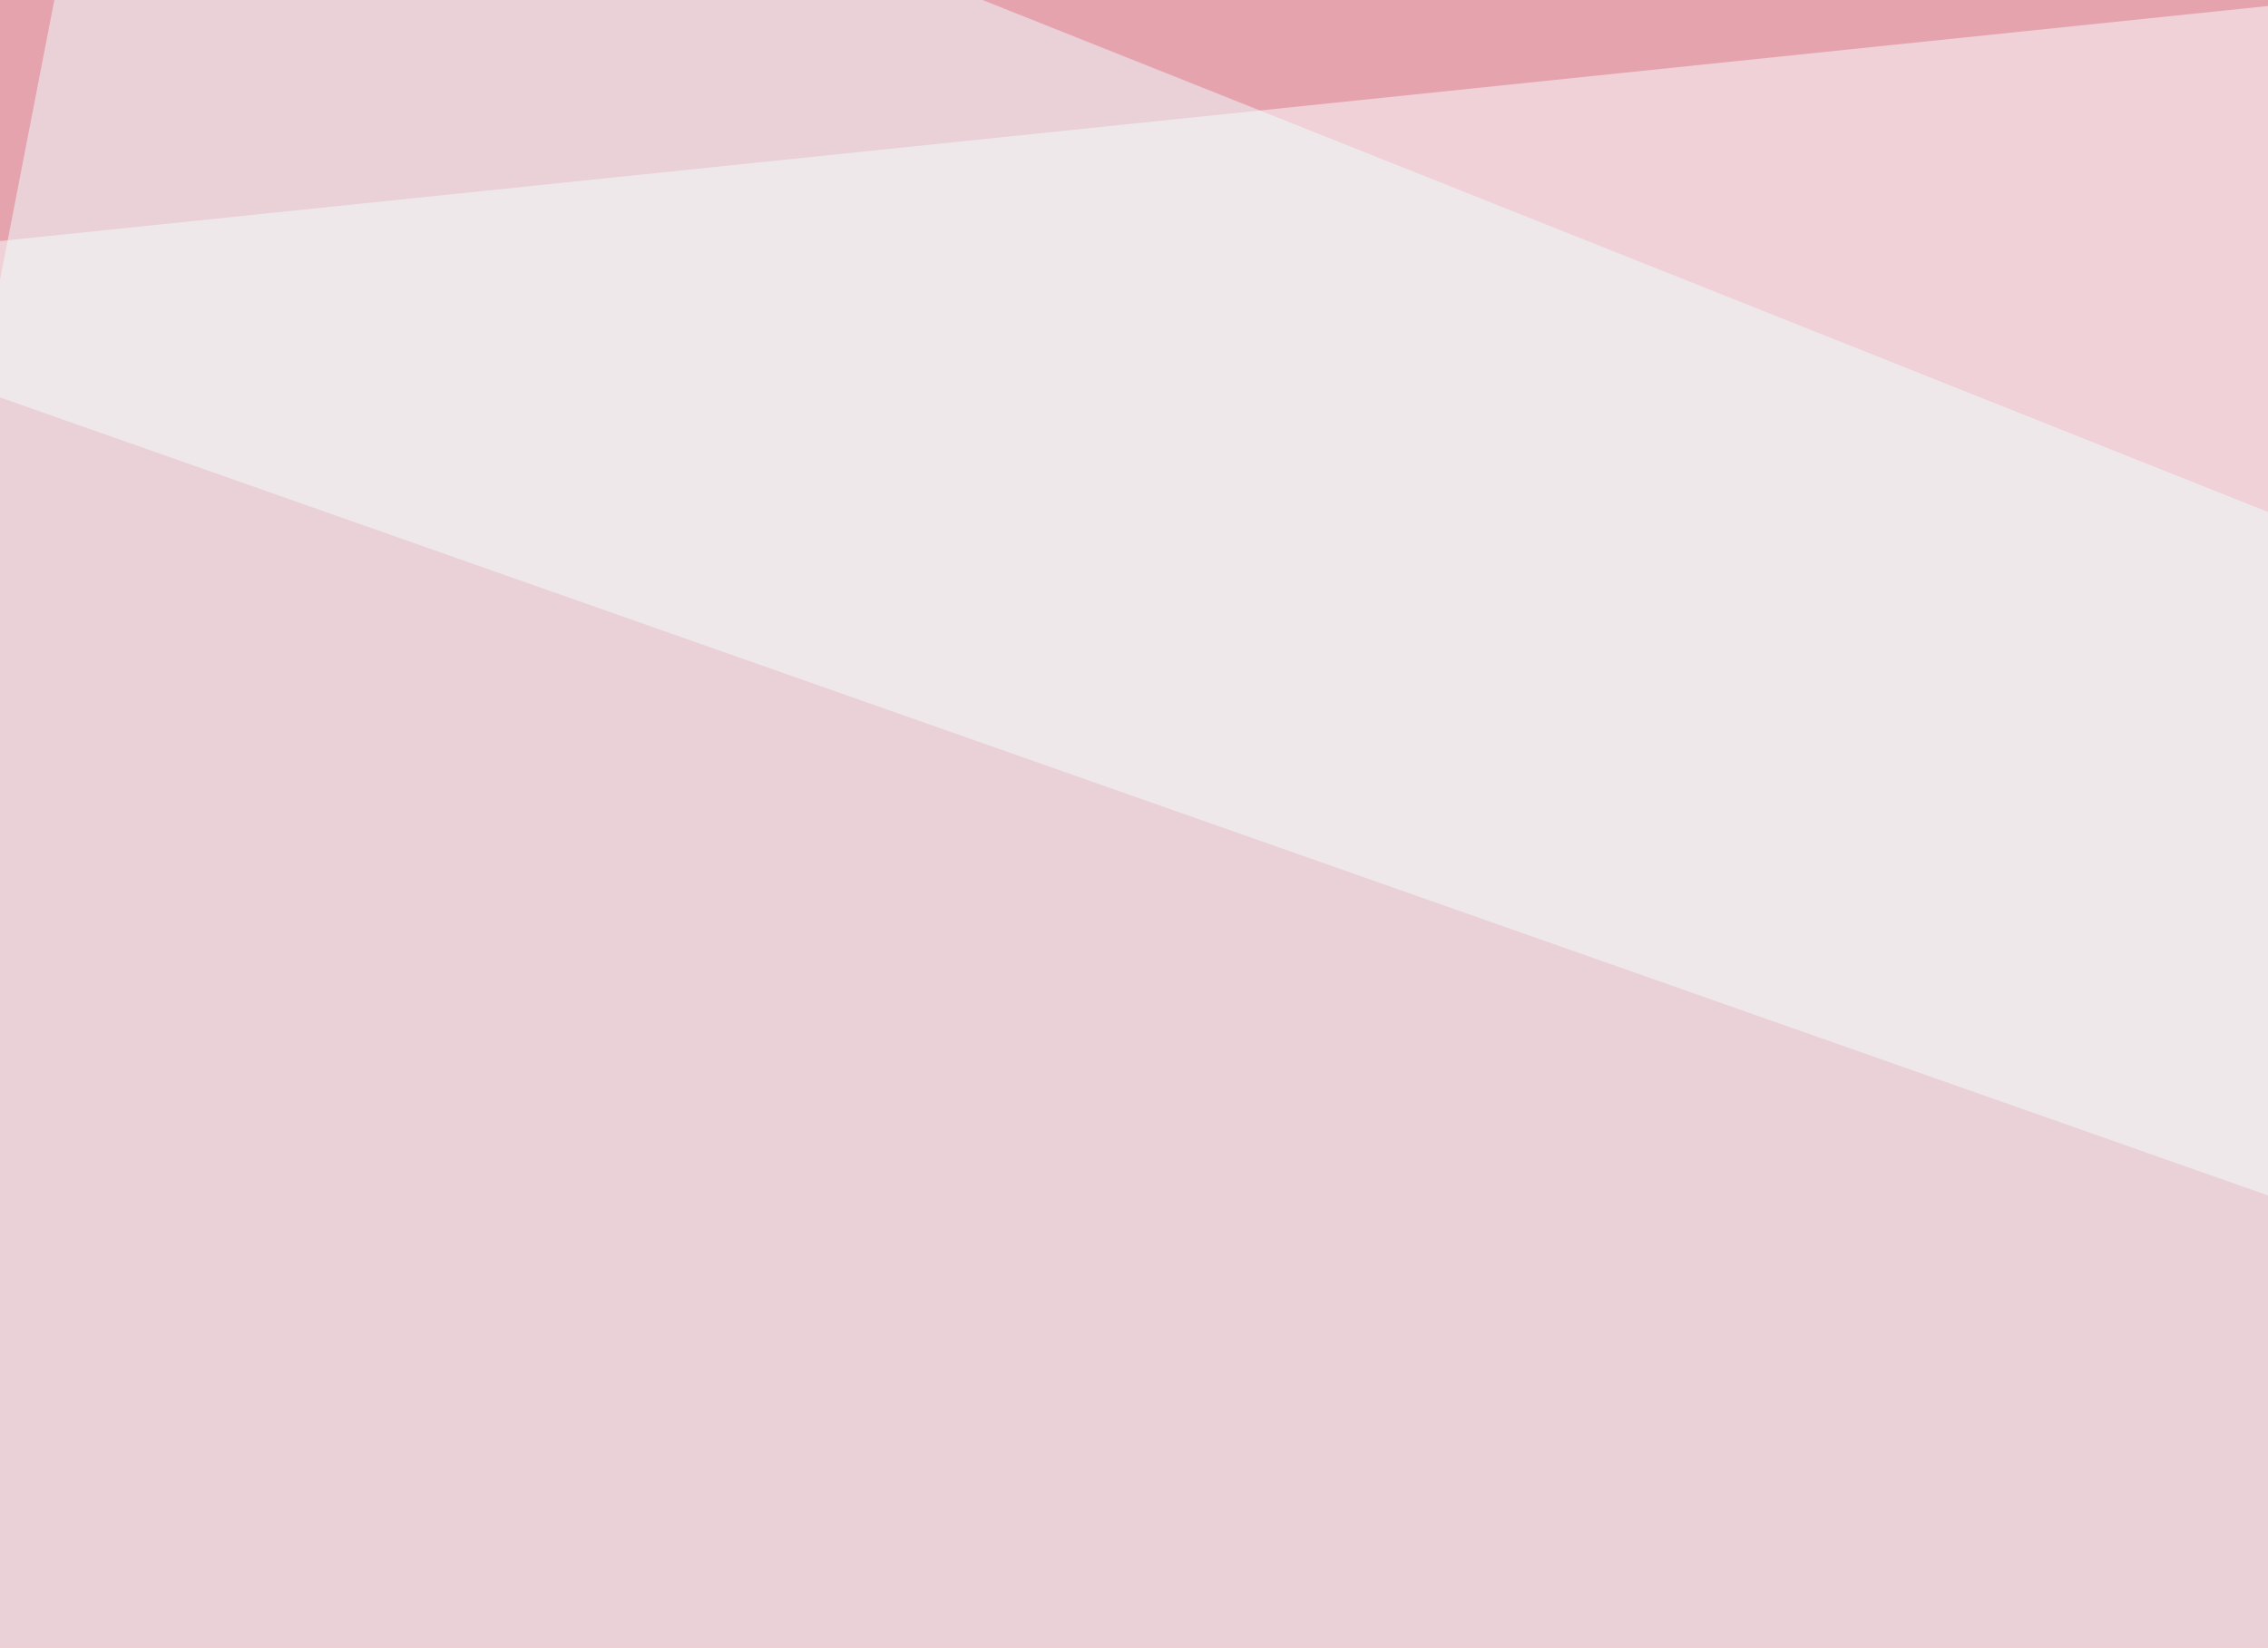 <svg xmlns="http://www.w3.org/2000/svg" width="300" height="218" ><filter id="a"><feGaussianBlur stdDeviation="55"/></filter><rect width="100%" height="100%" fill="#e5a3ae"/><g filter="url(#a)"><g fill-opacity=".5"><path fill="#cb0000" d="M411.6 590.3L-45.4 277l840.8-3z"/><path fill="#fbffff" d="M795.4 332.5L-45.4 36.6l791-82z"/><path fill="#ce001e" d="M795.4 490.7L16.1 265.1v231.5z"/><path fill="#f1ffff" d="M795.4 265.1L-45.4 271 16-45.4z"/></g></g></svg>